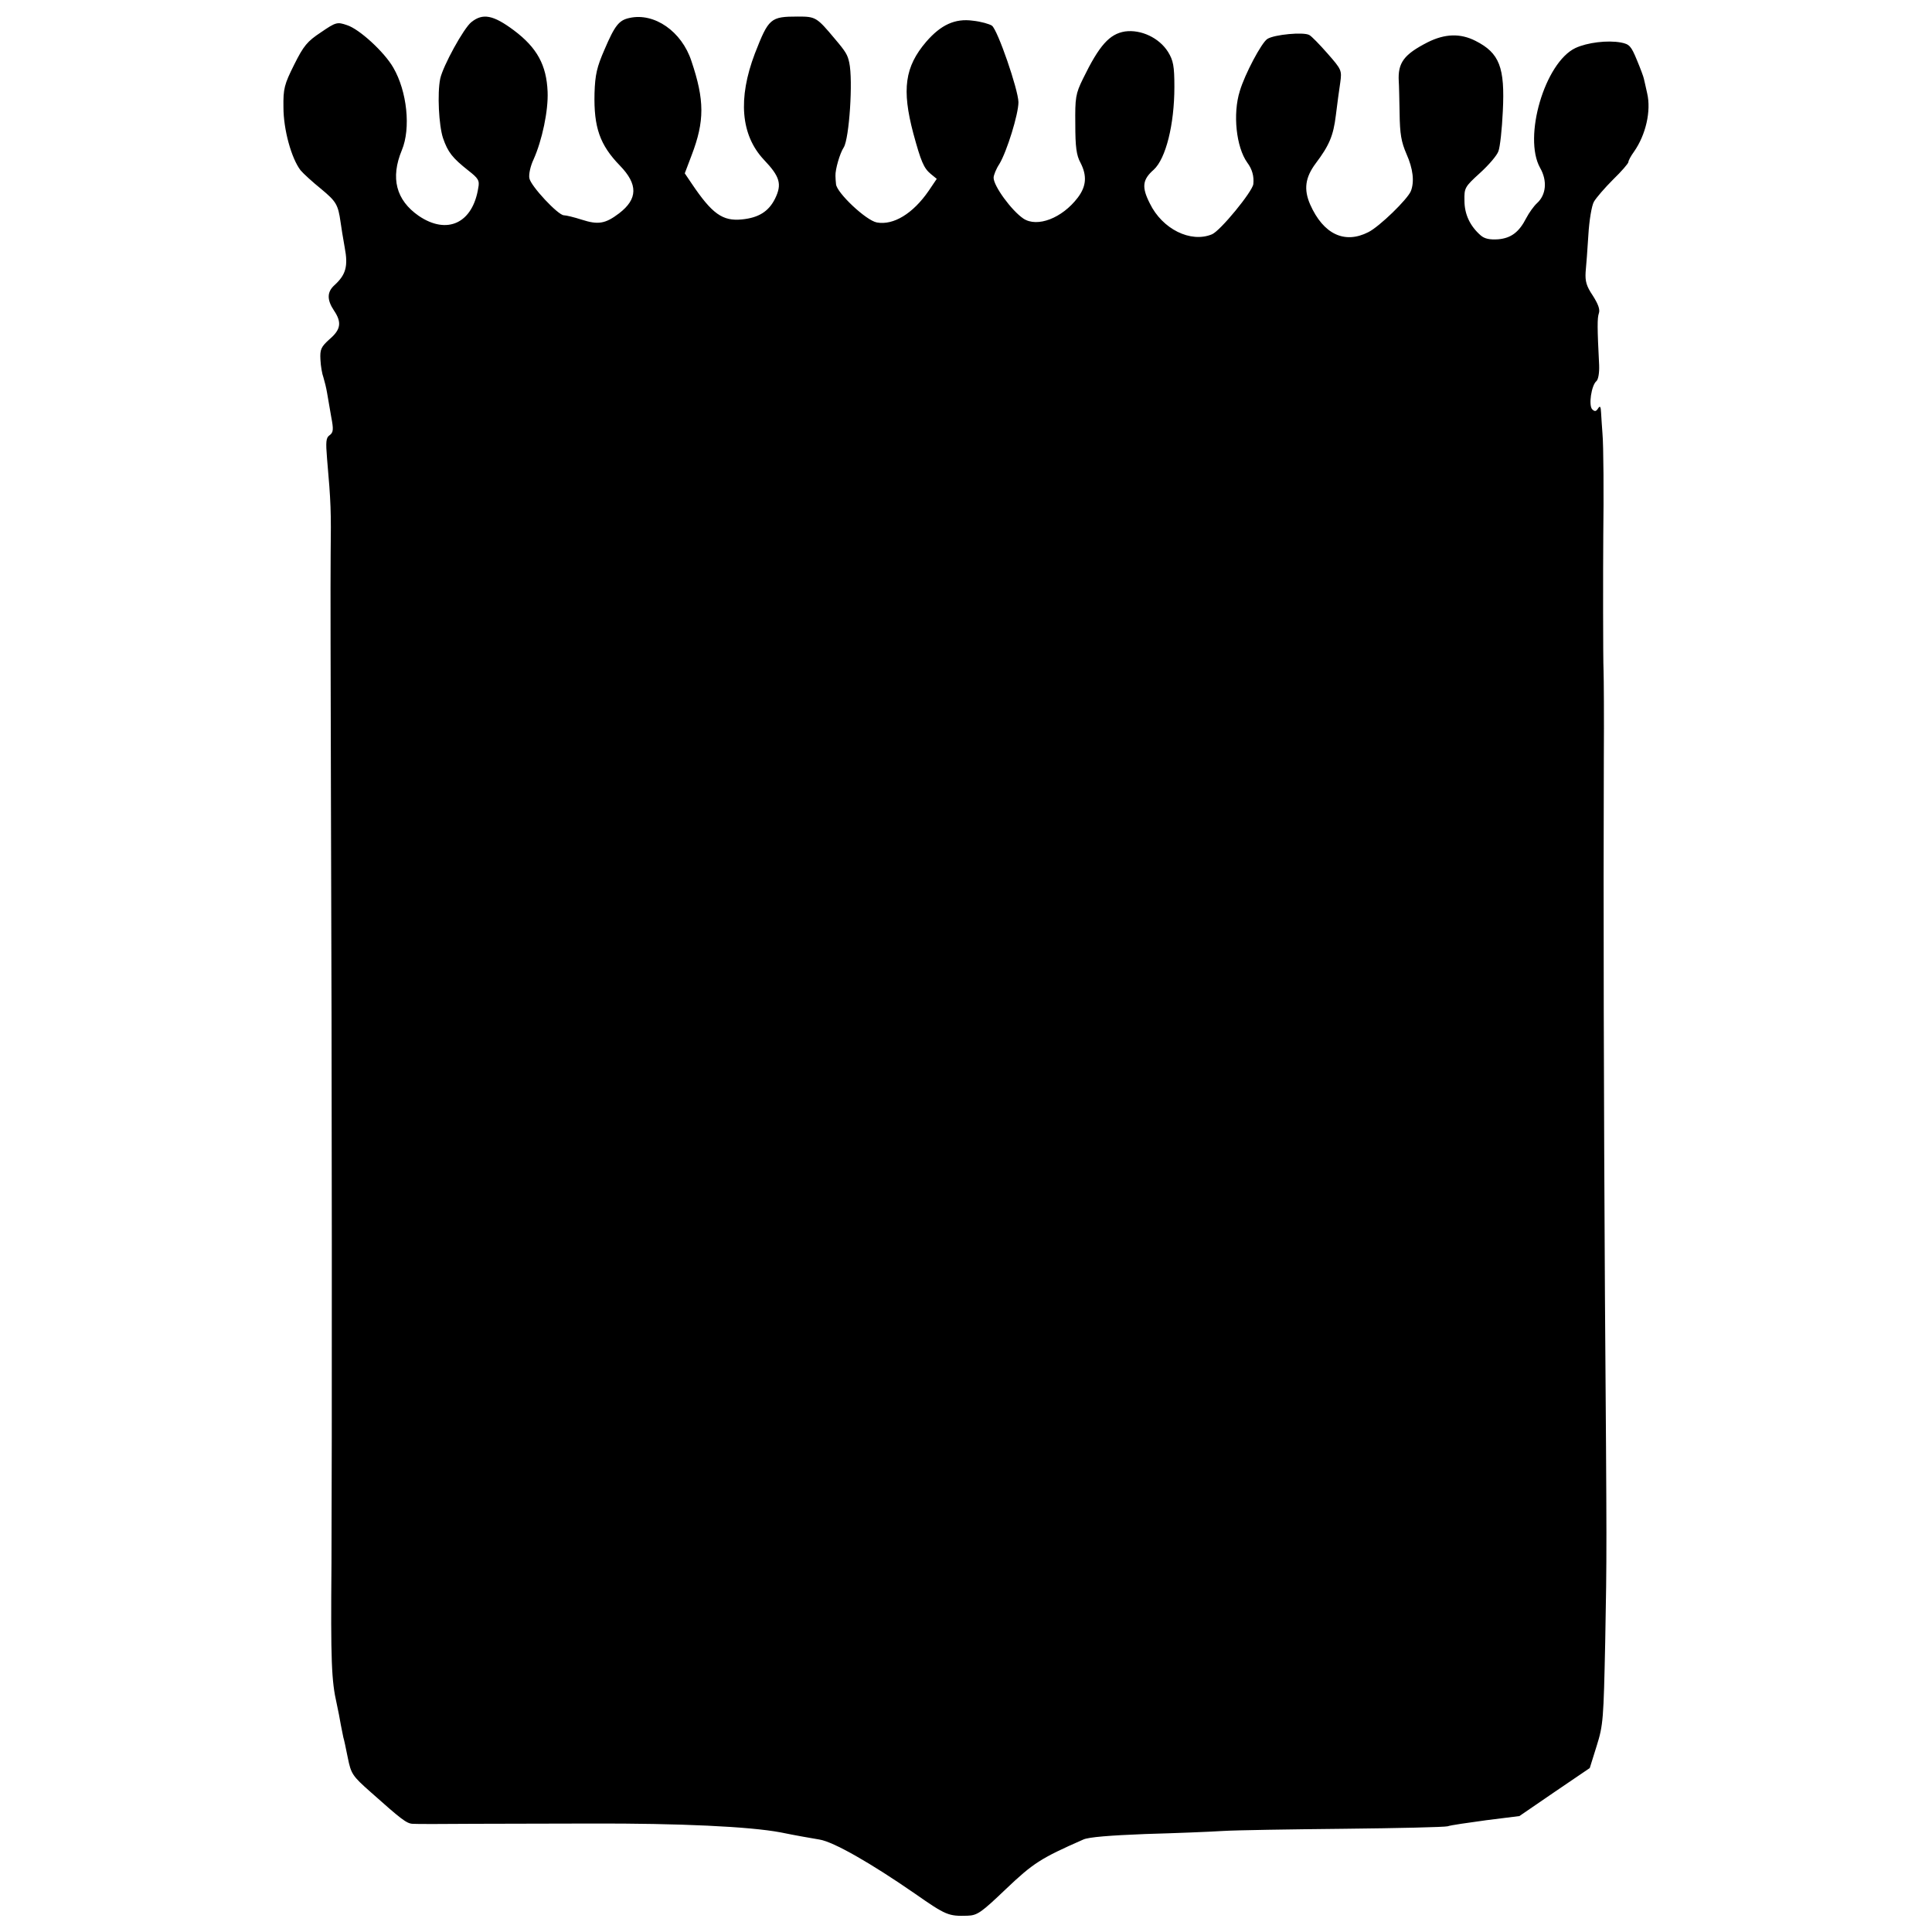 <?xml version="1.0" standalone="no"?>
<!DOCTYPE svg PUBLIC "-//W3C//DTD SVG 20010904//EN"
 "http://www.w3.org/TR/2001/REC-SVG-20010904/DTD/svg10.dtd">
<svg version="1.0" xmlns="http://www.w3.org/2000/svg"
 width="700pt" height="700pt" viewBox="0 0 700 700"
 preserveAspectRatio="xMidYMid meet">
<g transform="translate(0,700) scale(0.1,-0.1)"
fill="#000000" stroke="none">
<path d="M1708 6920 c-28 -22 -103 -159 -113 -205 -11 -54 -5 -169 10 -215 18
-52 34 -72 92 -118 36 -28 41 -36 36 -62 -20 -129 -113 -172 -216 -102 -82 57
-103 137 -61 238 33 79 19 213 -31 299 -32 56 -123 140 -168 154 -35 12 -40
11 -94 -26 -50 -33 -63 -49 -97 -117 -36 -72 -40 -87 -39 -155 0 -81 29 -185
62 -228 10 -12 44 -43 75 -68 54 -45 61 -56 70 -120 2 -16 9 -58 15 -92 13
-68 4 -99 -38 -137 -26 -24 -27 -52 -1 -91 29 -43 25 -69 -16 -104 -31 -28
-35 -37 -33 -74 1 -23 6 -52 11 -65 4 -13 10 -37 13 -55 3 -18 10 -57 15 -87
9 -46 8 -57 -6 -67 -13 -9 -14 -24 -9 -85 14 -159 15 -189 13 -348 -1 -91 0
-475 1 -855 4 -1053 4 -2399 2 -2800 -3 -354 0 -425 19 -508 5 -23 12 -58 15
-77 4 -19 8 -39 9 -45 2 -5 9 -38 16 -73 12 -59 16 -66 84 -126 109 -97 129
-113 151 -114 11 -1 110 -1 220 0 110 0 301 1 425 1 325 1 576 -11 688 -32 53
-11 117 -22 141 -26 51 -8 187 -86 346 -196 113 -79 122 -82 190 -80 36 1 50
11 140 97 98 93 125 111 280 179 19 9 98 15 225 20 107 3 233 8 280 11 47 3
245 6 440 8 195 2 364 6 375 9 11 4 74 13 140 22 l120 15 127 87 128 87 25 80
c24 76 25 98 31 376 6 326 6 309 -1 1260 -4 673 -6 1419 -4 1940 1 151 0 295
-1 320 -2 42 -2 367 -1 490 2 141 1 329 -3 370 -2 25 -4 59 -5 75 -1 23 -4 26
-11 15 -7 -11 -12 -12 -21 -3 -14 14 -3 87 15 102 7 6 11 30 10 58 -7 137 -7
170 -1 188 5 14 -3 34 -22 64 -23 34 -28 52 -26 85 2 22 7 83 10 135 3 52 12
106 20 120 8 14 39 50 69 80 31 30 56 59 56 64 0 5 9 22 20 37 43 61 63 148
48 212 -5 24 -11 48 -12 53 -1 6 -12 36 -25 67 -21 51 -27 58 -58 64 -49 9
-122 0 -165 -20 -111 -53 -190 -323 -128 -434 27 -47 22 -98 -11 -128 -12 -11
-29 -35 -39 -54 -26 -51 -55 -73 -102 -77 -31 -2 -49 2 -63 14 -39 34 -59 77
-59 126 -1 46 1 50 56 100 32 29 62 64 67 79 6 15 13 80 16 145 8 159 -12 211
-99 255 -55 28 -111 26 -173 -5 -86 -44 -109 -74 -105 -142 1 -11 2 -63 3
-114 1 -77 6 -105 25 -149 24 -54 29 -100 16 -134 -12 -30 -114 -129 -154
-149 -86 -44 -163 -8 -211 100 -24 55 -18 98 20 149 49 65 64 100 73 174 5 40
12 94 16 119 6 44 5 47 -46 105 -28 32 -58 63 -66 67 -20 12 -127 2 -152 -14
-21 -13 -82 -128 -100 -189 -26 -83 -13 -203 27 -259 18 -24 25 -50 22 -78 -3
-27 -120 -170 -150 -182 -77 -32 -180 19 -225 112 -30 59 -27 86 14 122 44 40
75 164 75 300 0 76 -4 96 -23 127 -32 51 -98 82 -156 74 -56 -9 -93 -50 -152
-171 -27 -55 -29 -69 -28 -165 0 -82 4 -113 19 -140 24 -47 21 -85 -10 -126
-57 -75 -147 -109 -197 -76 -43 29 -108 118 -108 148 0 9 9 32 21 50 27 45 69
180 69 224 -1 46 -75 261 -96 277 -9 6 -40 15 -69 18 -65 9 -116 -15 -169 -76
-78 -91 -89 -173 -47 -332 28 -103 38 -126 63 -147 l22 -18 -29 -43 c-57 -83
-128 -126 -188 -115 -39 7 -146 108 -148 139 -1 9 -2 23 -2 30 -1 23 16 82 30
103 20 32 34 242 20 307 -6 28 -12 39 -52 86 -66 79 -70 81 -134 81 -100 0
-106 -6 -156 -134 -62 -163 -51 -295 32 -384 59 -62 67 -89 41 -142 -23 -46
-59 -69 -120 -75 -70 -7 -108 20 -182 130 l-25 37 25 66 c47 123 47 199 -1
341 -35 107 -134 176 -224 156 -38 -8 -53 -26 -91 -115 -27 -62 -34 -90 -36
-158 -3 -123 19 -187 92 -262 66 -68 65 -121 -3 -173 -50 -38 -76 -42 -135
-23 -28 9 -57 16 -65 16 -21 0 -120 106 -125 134 -3 14 4 45 15 68 31 69 54
177 51 246 -4 96 -38 159 -122 222 -75 56 -113 63 -154 30z"/>
</g>
</svg>
